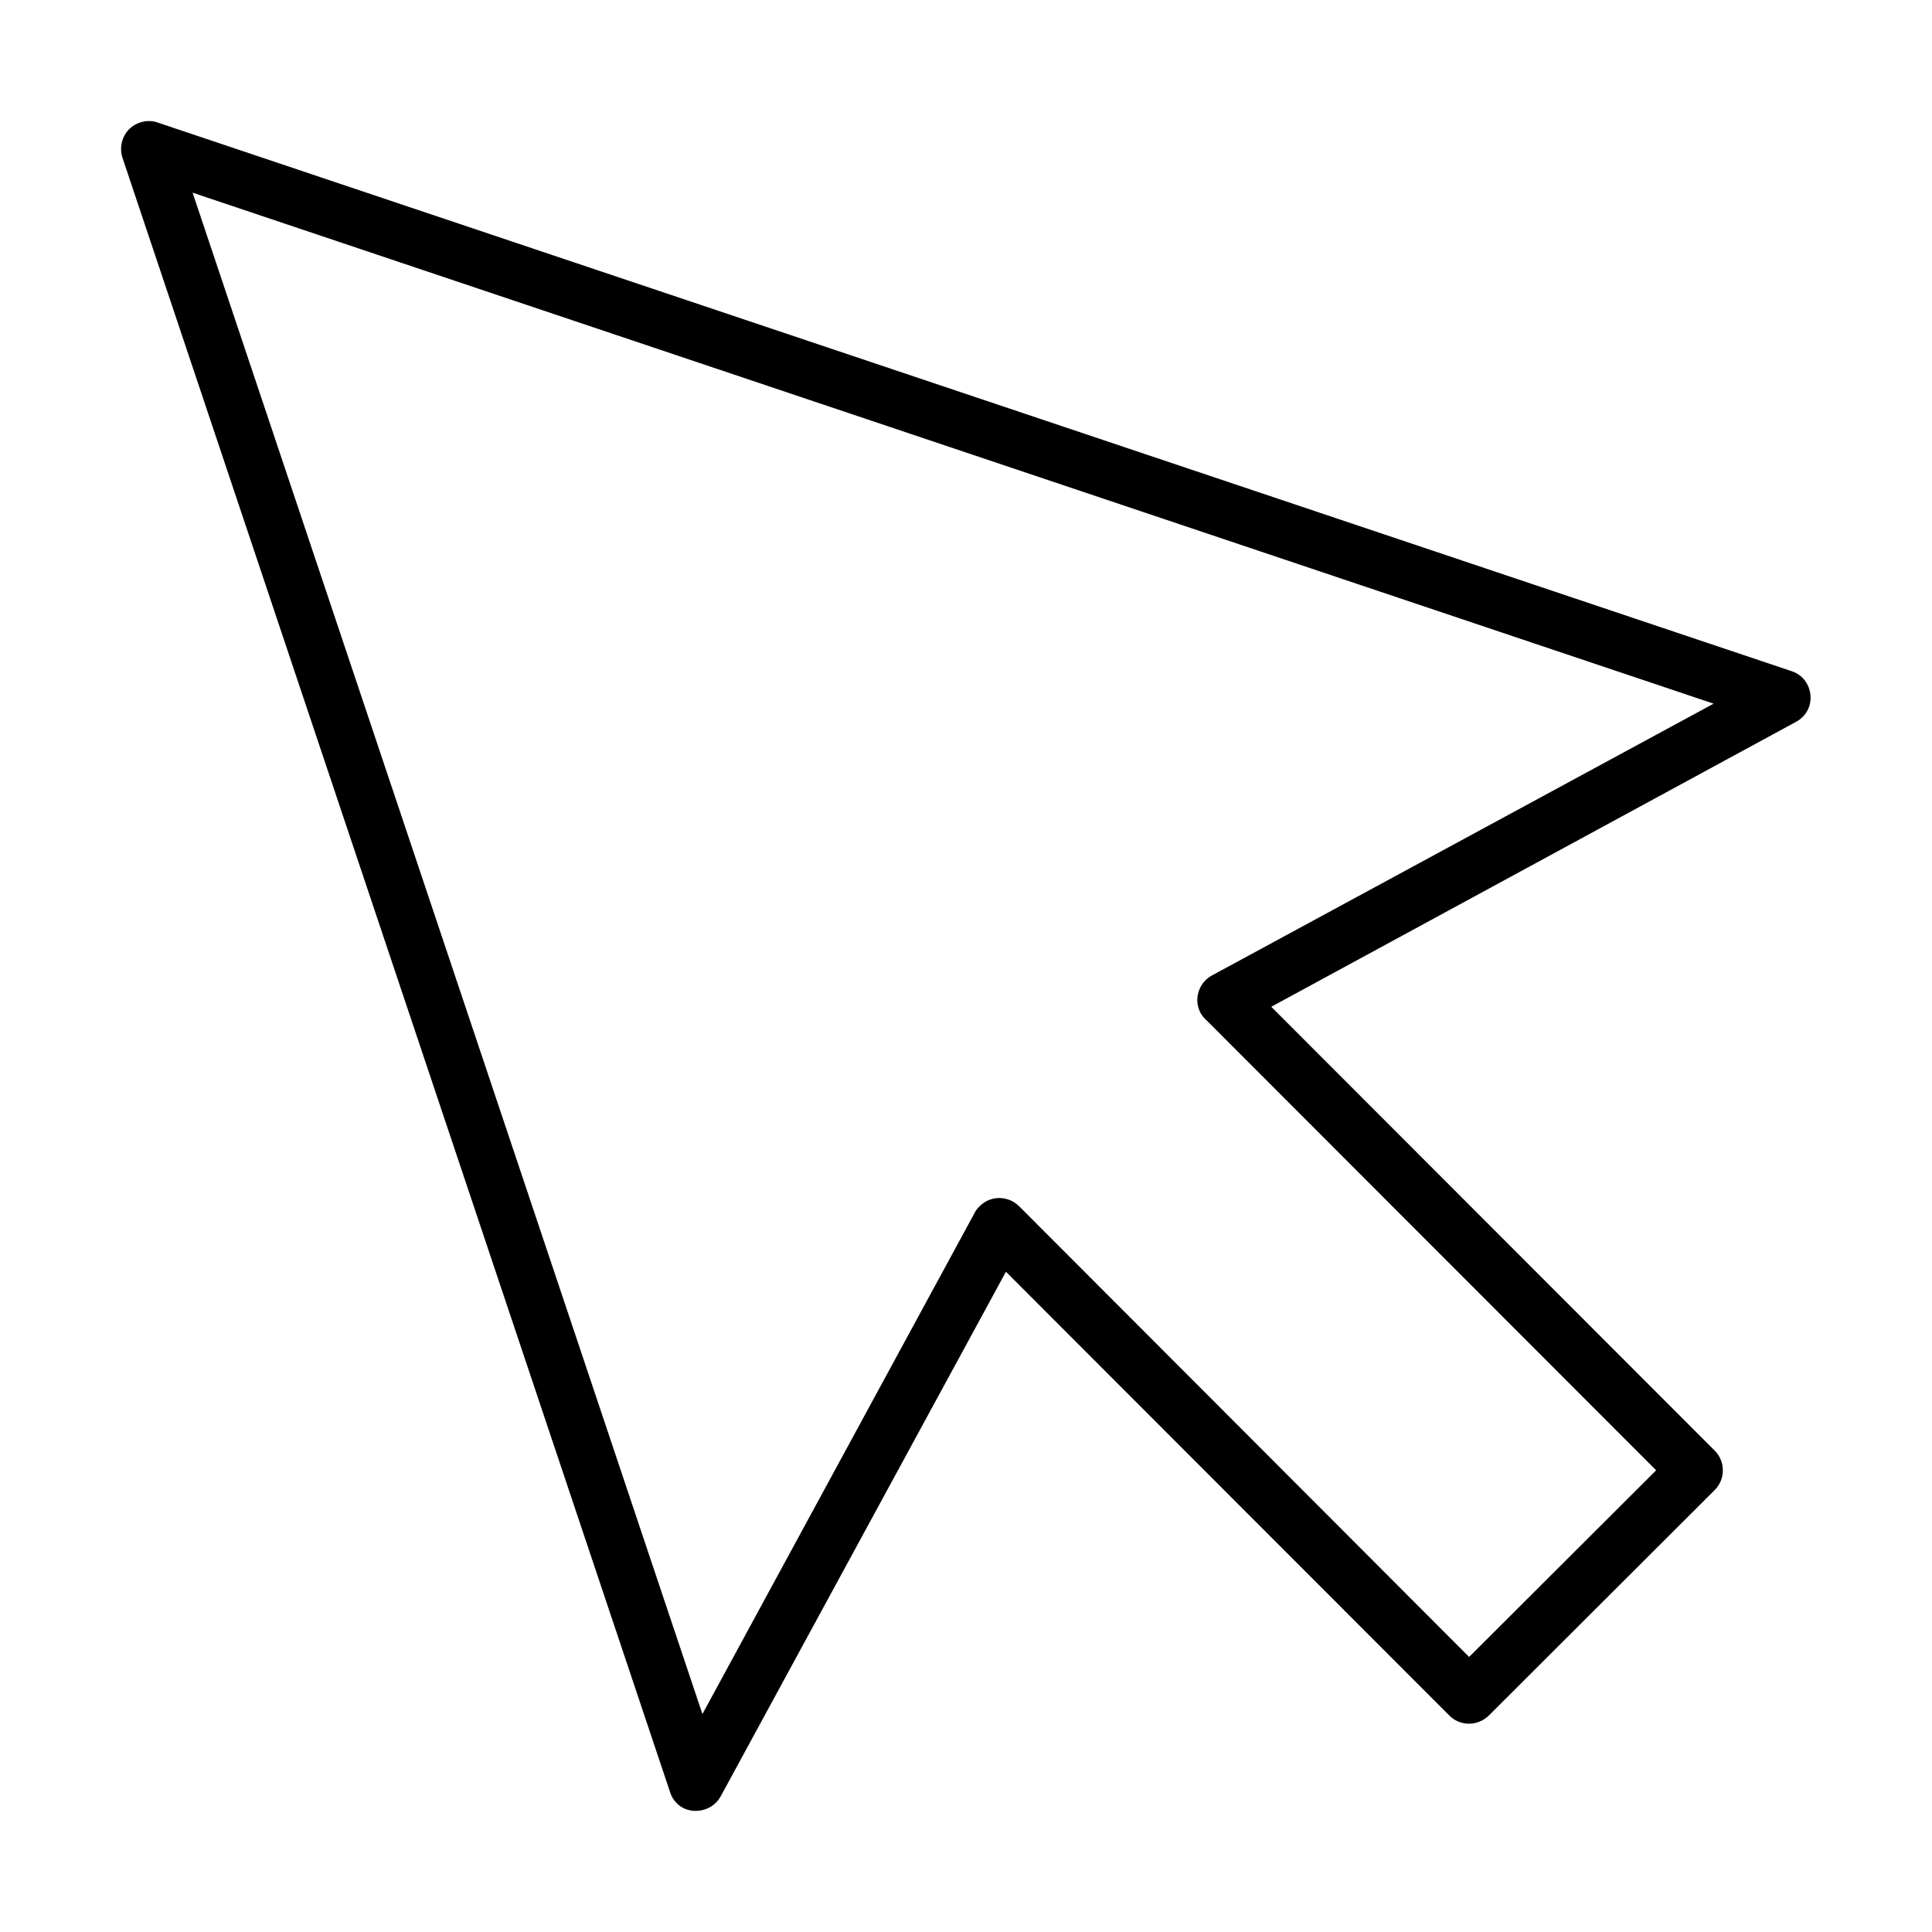 <?xml version="1.0" encoding="UTF-8"?>
<!-- Uploaded to: SVG Repo, www.svgrepo.com, Generator: SVG Repo Mixer Tools -->
<svg fill="#000000" width="800px" height="800px" version="1.1" viewBox="144 144 512 512" xmlns="http://www.w3.org/2000/svg">
 <path d="m185.74 176.46 433.13 145.43c3.781 1.227 5.824 5.418 4.598 9.301-0.613 1.84-1.941 3.269-3.473 4.09l-139.1 75.523 117.53 117.64c2.863 2.859 2.863 7.562 0 10.422l-59.891 59.789c-2.961 2.859-7.562 2.859-10.422 0l-117.53-117.63-75.629 139.09c-1.941 3.477-6.441 4.805-10.016 2.965-1.637-0.922-2.863-2.453-3.375-4.191l-145.12-433.13c-1.227-3.883 0.816-8.074 4.703-9.301 1.531-0.508 3.168-0.508 4.598 0zm412.38 154.02-403.08-135.42 135.11 403.18 72.051-132.66c0.309-0.715 0.82-1.328 1.434-1.941 2.859-2.863 7.461-2.863 10.422 0l119.27 119.47 49.566-49.465-118.96-119.07c-0.715-0.613-1.227-1.227-1.738-2.043-1.941-3.578-0.613-8.074 2.965-10.016z" fill-rule="evenodd"/>
</svg>